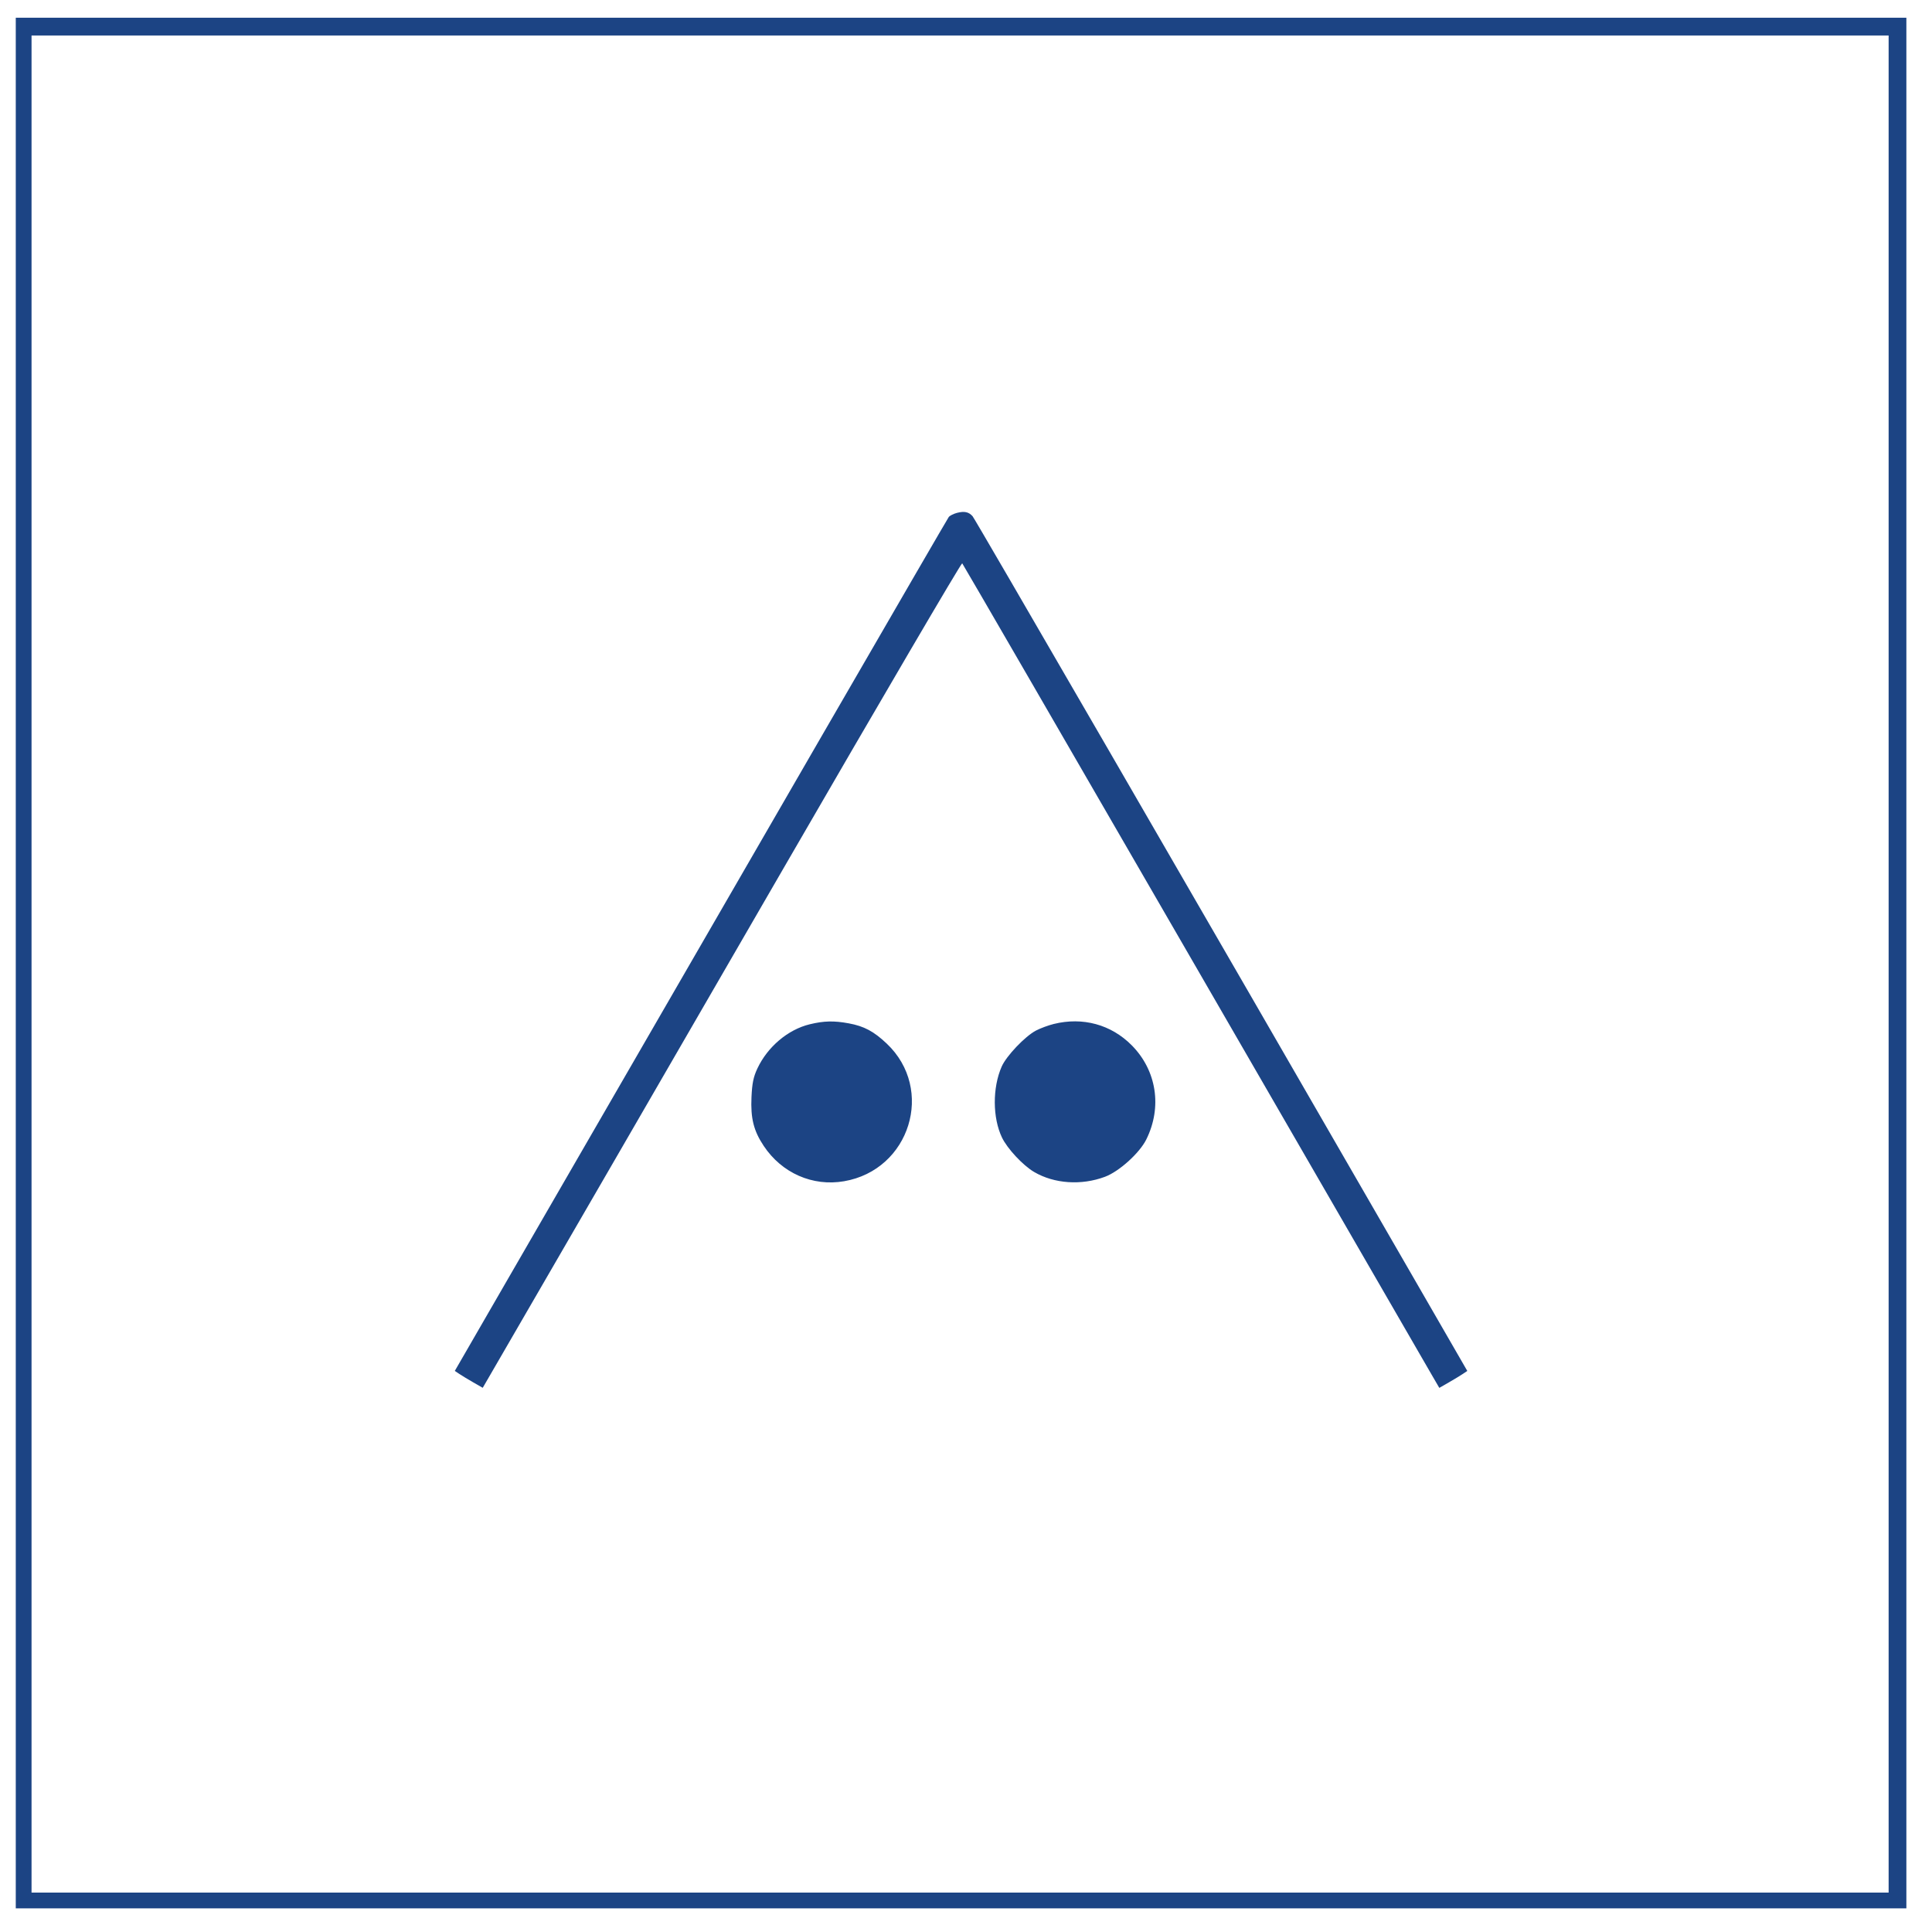 <?xml version="1.0" encoding="UTF-8"?>
<svg xmlns="http://www.w3.org/2000/svg" width="980" height="980" viewBox="0 0 980 980" version="1.1">
  <path d="M 8 488.500 L 8 968 487.500 968 L 967 968 967 488.500 L 967 9 487.500 9 L 8 9 8 488.500 M 16 489 L 16 960 487 960 L 958 960 958 489 L 958 18 487 18 L 16 18 16 489 M 485.376 260.169 C 483.657 260.622, 481.804 261.556, 481.257 262.246 C 480.432 263.286, 382.183 433.099, 257.523 648.944 L 230.699 695.388 233.023 696.944 C 234.301 697.800, 237.488 699.729, 240.105 701.231 L 244.862 703.962 254.851 686.731 C 295.970 615.801, 317.610 578.421, 397.261 440.736 C 446.822 355.065, 487.689 285.315, 488.077 285.736 C 488.466 286.156, 541.311 377.400, 605.511 488.500 C 669.711 599.600, 724.003 693.536, 726.161 697.246 L 730.084 703.993 734.868 701.246 C 737.500 699.736, 740.694 697.803, 741.966 696.952 L 744.278 695.403 717.768 649.452 C 601.855 448.529, 494.556 263.219, 493.338 261.850 C 491.380 259.648, 489.144 259.176, 485.376 260.169 M 410.732 519.564 C 399.689 522.240, 389.335 530.987, 384.173 542 C 382.168 546.278, 381.505 549.502, 381.189 556.514 C 380.704 567.271, 382.285 573.583, 387.386 581.249 C 396.572 595.055, 412.169 601.921, 428.127 599.185 C 461.609 593.443, 474.299 552.539, 449.788 529.360 C 443.201 523.131, 438.327 520.532, 430.535 519.091 C 422.995 517.697, 417.939 517.818, 410.732 519.564 M 534.500 519.409 C 531.750 520.090, 527.700 521.592, 525.500 522.746 C 519.952 525.656, 510.489 535.593, 508.101 541.017 C 503.385 551.730, 503.446 566.962, 508.245 577 C 510.941 582.639, 518.896 591.163, 524.559 594.482 C 534.779 600.471, 548.501 601.400, 560.501 596.917 C 567.680 594.235, 578.016 584.899, 581.446 578 C 589.595 561.609, 586.721 542.993, 574.070 530.228 C 563.625 519.688, 549.244 515.756, 534.500 519.409" stroke="none" fill="#1c4484" fill-rule="evenodd"></path>
</svg>
